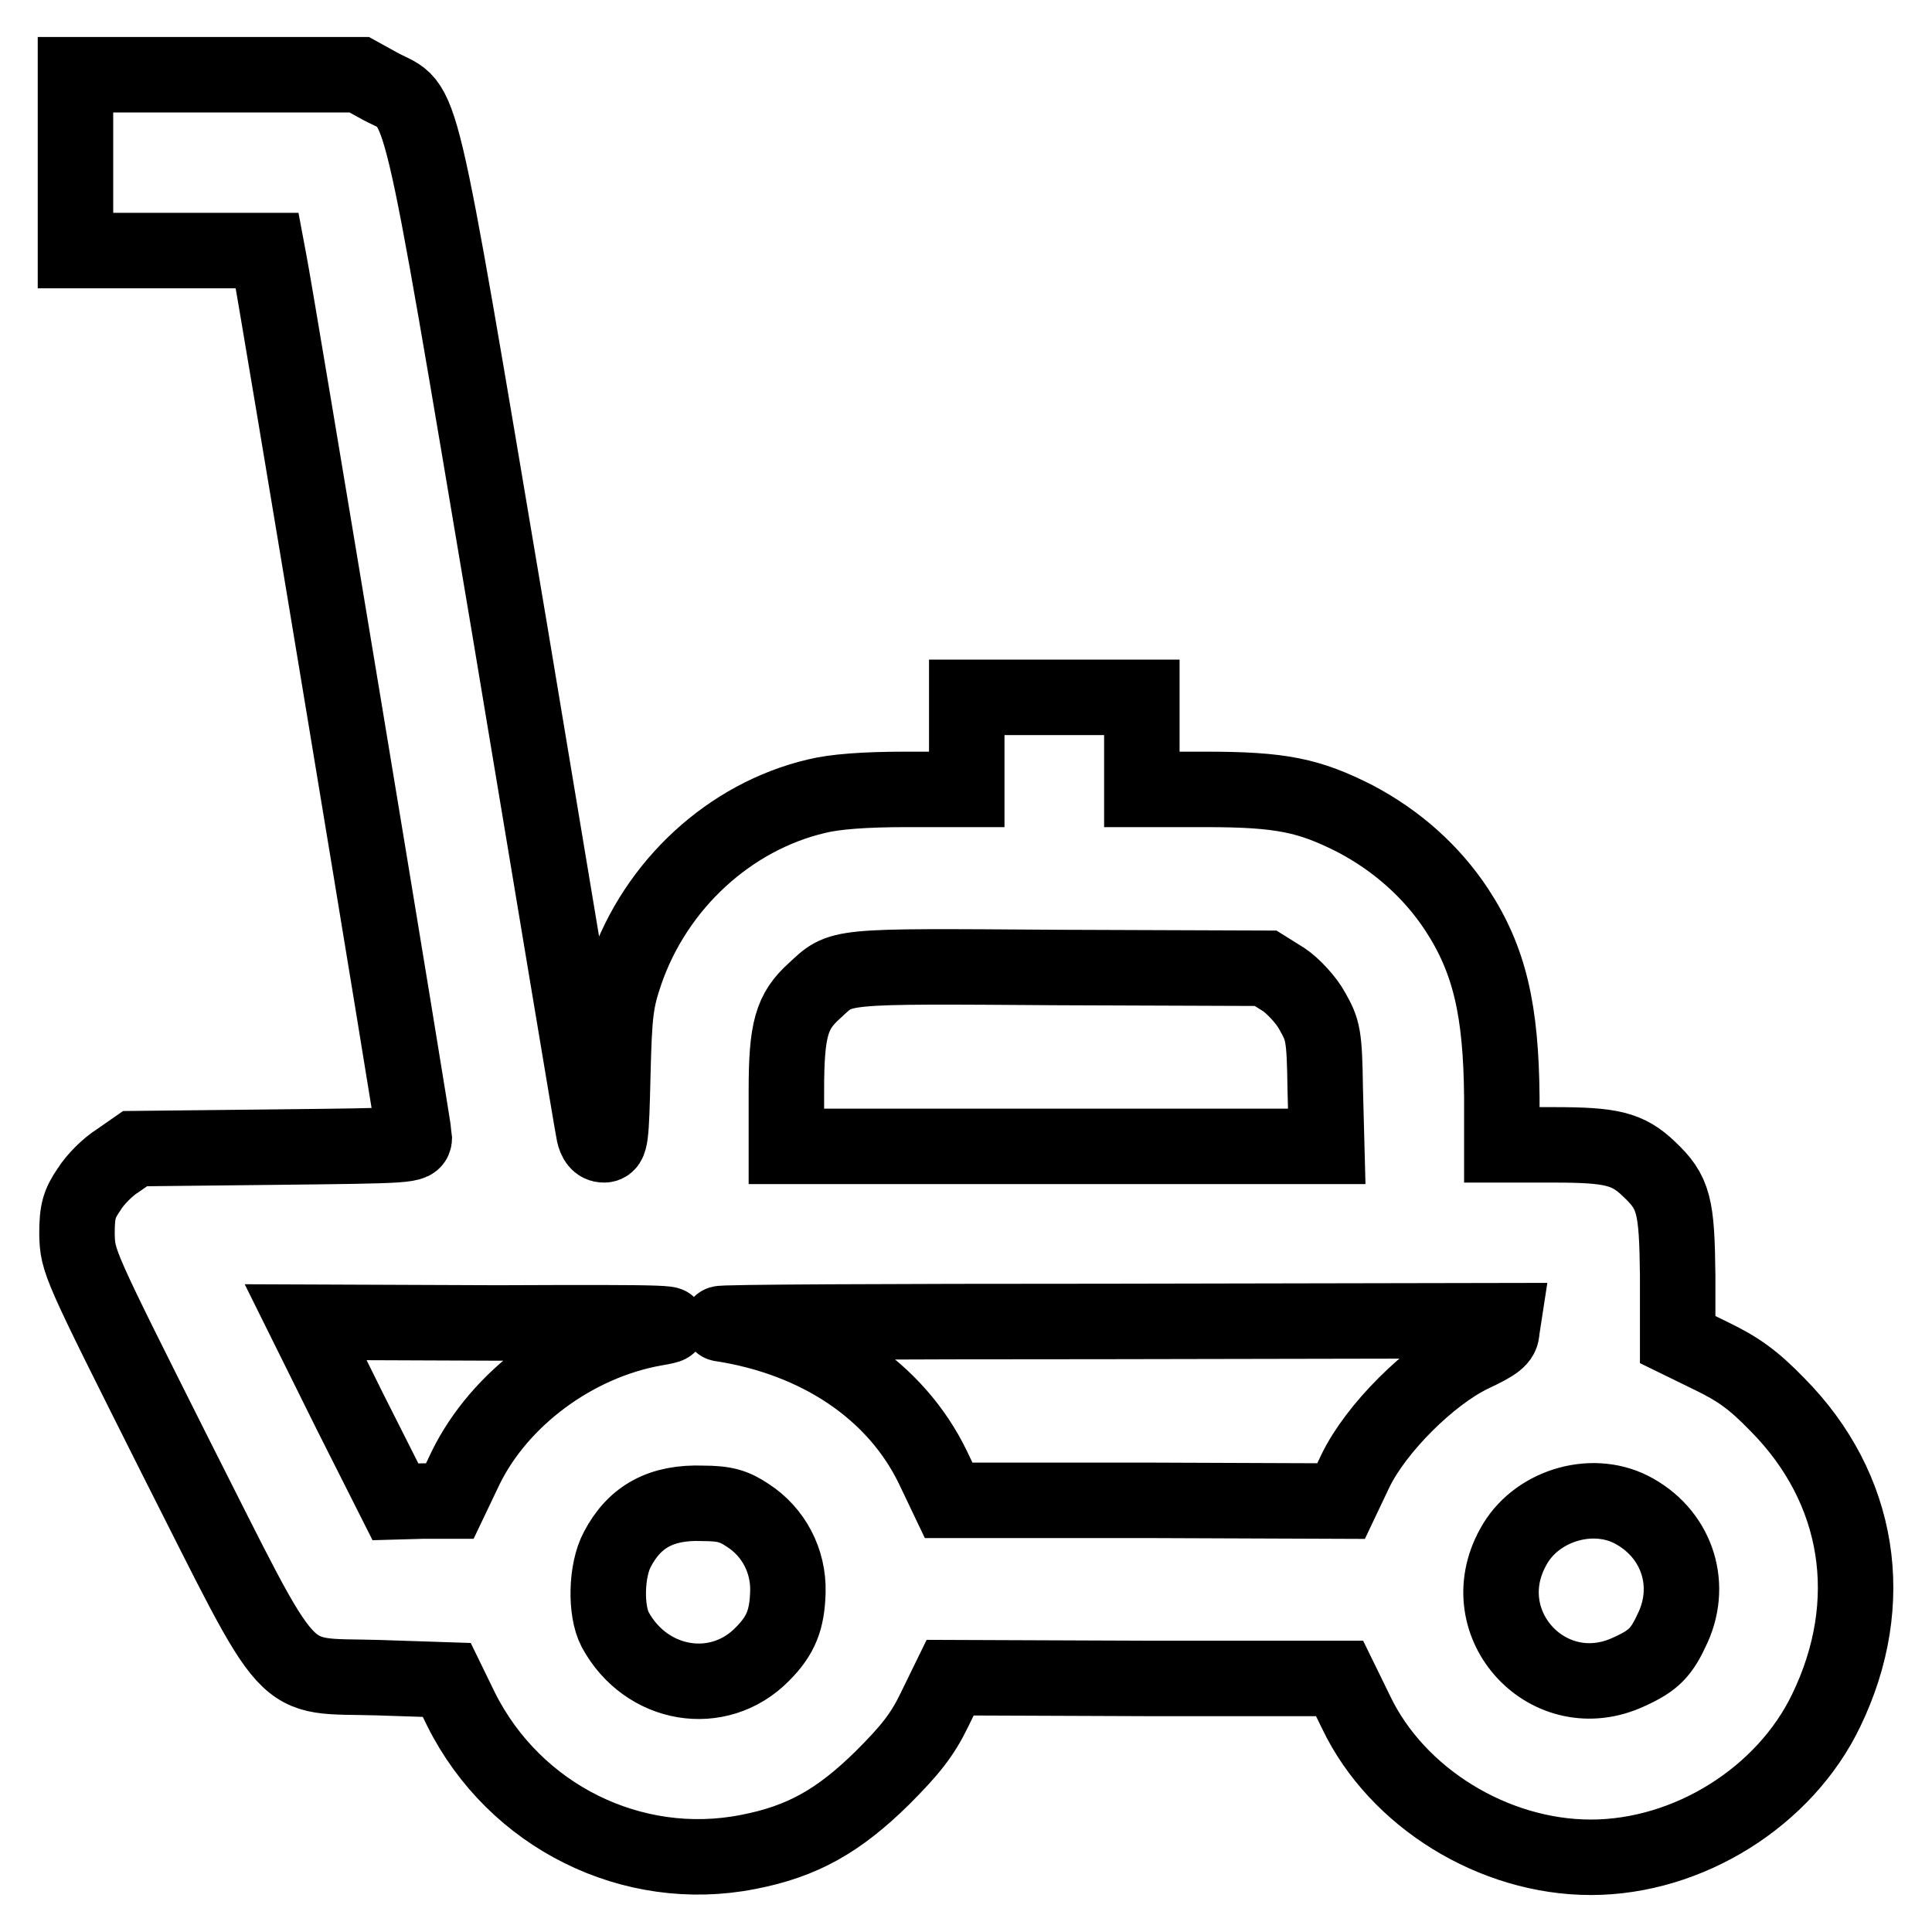 <?xml version="1.0" encoding="utf-8"?>
<!-- Svg Vector Icons : http://www.onlinewebfonts.com/icon -->
<!DOCTYPE svg PUBLIC "-//W3C//DTD SVG 1.1//EN" "http://www.w3.org/Graphics/SVG/1.1/DTD/svg11.dtd">
<svg version="1.1" xmlns="http://www.w3.org/2000/svg" xmlns:xlink="http://www.w3.org/1999/xlink" x="0px" y="0px" viewBox="0 0 256 256" enable-background="new 0 0 256 256" xml:space="preserve">
<g><g><g><path stroke-width="10" fill-opacity="0" stroke="#000000"  d="M10,21.6v11.6h12.7h12.7l0.3,1.6c0.9,4.5,19.2,115,19.2,115.9c0,1.1-0.4,1.1-18.5,1.3l-18.5,0.2l-2.3,1.6c-1.3,0.8-3,2.5-3.8,3.8c-1.3,1.9-1.6,2.9-1.6,5.9c0.1,3.7,0.1,3.7,13,29.4c16,31.6,13.6,29,26.9,29.4l9.1,0.3l1.9,3.9c7.1,14.2,22.7,21.9,38,18.9c7.3-1.4,12.1-4.2,17.8-9.8c3.7-3.7,5.3-5.7,6.9-9l2.1-4.3l25.8,0.1h25.8l2.2,4.5c5.4,11.3,18.2,19.2,31.1,19.2c12.9,0,25.7-8,31.2-19.5c6.9-14.3,4.5-29.4-6.5-40.5c-3.2-3.3-5.2-4.7-8.7-6.4l-4.5-2.2v-8.5c-0.1-9.3-0.5-11-3.8-14.1c-2.8-2.7-5-3.2-12.6-3.2H199v-6.3c-0.1-11.5-1.6-18.2-6-24.9c-3.3-5-7.9-9.1-13.4-12c-6.1-3.1-9.8-3.9-19.8-3.9h-8.5v-6.1v-6.1h-11.6h-11.6v6.1v6.1h-8.1c-5.4,0-9.4,0.3-11.8,0.9c-11.5,2.7-21.3,11.7-25.3,23.3c-1.3,3.8-1.5,5.4-1.7,13.6c-0.2,8.5-0.3,9.3-1.2,9.3c-0.7,0-1.1-0.6-1.3-1.5c-0.2-0.9-5.2-31-11.2-67C55.1,9.6,56.2,14.5,50.5,11.5l-2.9-1.6H28.8H10V21.6z M170.1,129.8c1.2,0.8,3,2.7,3.8,4.2c1.4,2.5,1.6,3.1,1.7,10.3l0.2,7.6H140h-35.8v-7.4c0-8.1,0.7-10.5,3.7-13.2c3.7-3.4,2.4-3.3,32.4-3.1l27.4,0.1L170.1,129.8z M86.8,176c-10.7,1.9-20.6,9.3-25.1,18.5l-2.1,4.4H56l-3.6,0.1l-6-11.9l-5.9-11.9l25.4,0.1C89.6,175.2,90.9,175.3,86.8,176z M199,176.3c0,1.1-0.8,1.7-4,3.2c-5.6,2.7-12.7,9.8-15.4,15.4l-1.9,4l-26-0.1h-26l-2.1-4.4c-4.9-10.1-15.1-17-28.1-19c-0.8-0.2,22.2-0.3,51.2-0.3l52.5-0.1L199,176.3L199,176.3z M99.1,200.8c3.4,2.2,5.4,6,5.3,10.1c-0.1,3.7-0.9,5.8-3.4,8.3c-5.8,5.9-15.4,4.3-19.5-3.3c-1.3-2.5-1.2-7.8,0.3-10.6c2.3-4.4,5.9-6.3,11.3-6.1C96.1,199.2,97.3,199.6,99.1,200.8z M216.1,200c5.9,3,8.3,9.6,5.6,15.6c-1.5,3.3-2.5,4.4-5.8,5.9c-10.6,5-21.1-6.2-15.4-16.5C203.4,199.6,210.7,197.3,216.1,200z"/></g></g></g>
</svg>